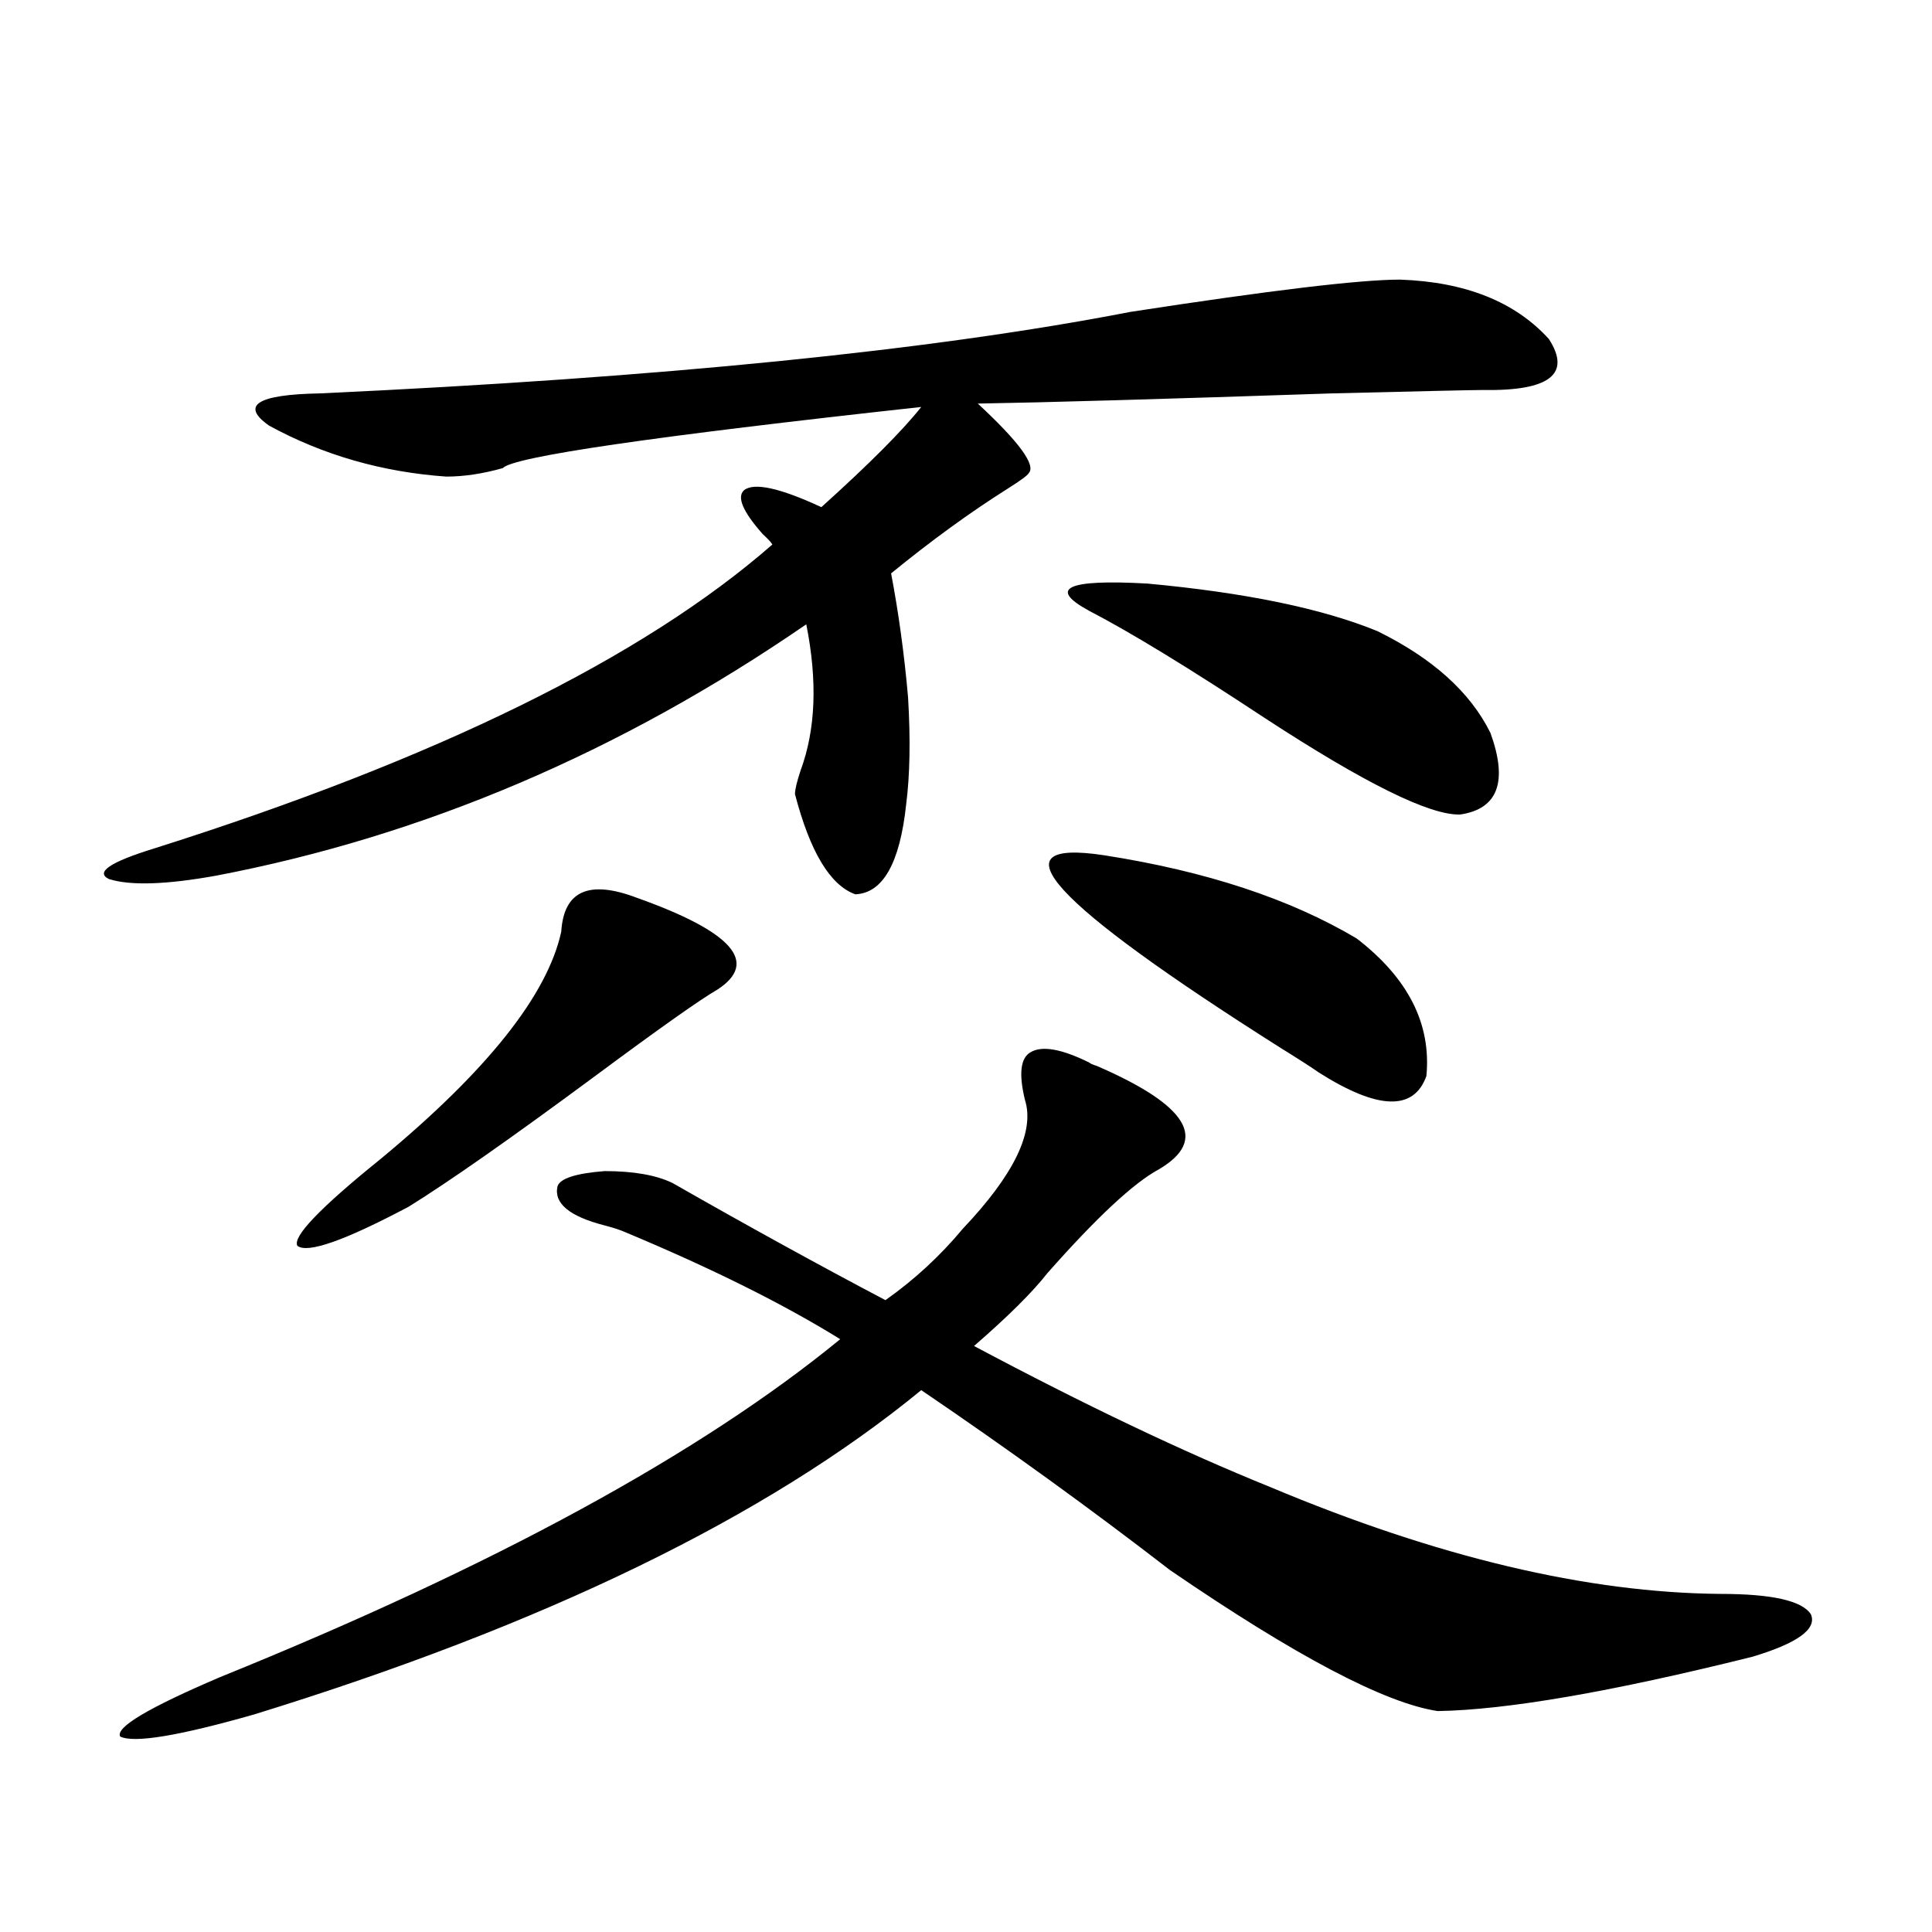<?xml version="1.0" encoding="utf-8"?>
<!-- Generator: Adobe Illustrator 16.0.0, SVG Export Plug-In . SVG Version: 6.00 Build 0)  -->
<!DOCTYPE svg PUBLIC "-//W3C//DTD SVG 1.1//EN" "http://www.w3.org/Graphics/SVG/1.1/DTD/svg11.dtd">
<svg version="1.1" id="图层_1" xmlns="http://www.w3.org/2000/svg" xmlns:xlink="http://www.w3.org/1999/xlink" x="0px" y="0px"
	 width="1000px" height="1000px" viewBox="0 0 1000 1000" enable-background="new 0 0 1000 1000" xml:space="preserve">
<path d="M724.641,144.73c33.811,1.182,59.511,11.426,77.071,30.762c11.707,18.169,0.32,26.958-34.146,26.367
	c-4.558,0-30.578,0.591-78.047,1.758c-87.162,2.939-148.289,4.697-183.41,5.273c21.463,19.927,30.243,31.943,26.341,36.035
	c-0.655,1.182-4.237,3.818-10.731,7.91c-19.512,12.305-39.679,26.958-60.486,43.945c3.902,20.518,6.829,41.899,8.78,64.16
	c1.296,21.685,0.976,40.142-0.976,55.371c-3.262,30.474-12.042,46.006-26.341,46.582c-13.018-4.683-23.414-21.973-31.219-51.855
	c0-2.334,0.976-6.44,2.927-12.305c7.805-21.094,8.78-46.279,2.927-75.586c-96.263,66.221-198.044,109.575-305.358,130.078
	c-26.021,4.697-44.557,5.273-55.608,1.758c-7.164-3.516,0.641-8.789,23.414-15.82c146.338-46.279,252.997-98.726,319.992-157.324
	c-0.655-1.167-2.286-2.925-4.878-5.273c-10.411-11.714-13.658-19.336-9.756-22.852c5.198-4.092,18.536-1.167,39.999,8.789
	c24.71-22.261,41.95-39.551,51.706-51.855c-139.188,15.244-211.382,25.791-216.58,31.641c-10.411,2.939-20.167,4.395-29.268,4.395
	c-33.17-2.334-63.748-11.123-91.705-26.367c-14.969-10.547-6.188-16.108,26.341-16.699c176.901-8.198,316.73-22.261,419.502-42.188
	C657.325,150.307,703.818,144.73,724.641,144.73z M288.554,614.066c1.296-4.092,9.421-6.729,24.39-7.91
	c14.954,0,26.661,2.061,35.121,6.152c39.023,22.275,75.761,42.49,110.241,60.645c14.954-10.547,28.292-22.852,39.999-36.914
	c26.661-28.125,37.393-50.386,32.194-66.797c-3.262-13.472-2.286-21.67,2.927-24.609c5.854-3.516,15.93-1.758,30.243,5.273
	c0.641,0.591,1.951,1.182,3.902,1.758c47.469,20.518,58.2,38.384,32.194,53.613c-13.018,7.031-32.194,24.912-57.56,53.613
	c-7.805,9.971-20.487,22.563-38.048,37.793c57.225,30.474,108.29,54.795,153.167,72.949
	c86.492,36.338,164.219,54.795,233.165,55.371c26.661,0,42.271,3.516,46.828,10.547c3.247,7.608-6.829,14.941-30.243,21.973
	c-72.849,18.155-127.161,27.535-162.923,28.125c-27.316-4.105-73.504-28.427-138.533-72.949
	c-40.975-31.641-83.9-62.69-128.777-93.164c-79.998,65.63-195.117,121.578-345.357,167.871
	c-39.023,11.124-62.117,14.941-69.267,11.426c-2.606-4.696,14.634-14.941,51.706-30.762
	c141.78-57.417,248.774-115.713,320.968-174.902c-29.268-18.154-66.34-36.611-111.217-55.371c-2.606-1.167-6.188-2.334-10.731-3.516
	C294.728,629.599,286.603,622.855,288.554,614.066z M329.528,464.652c49.42,17.578,63.413,33.398,41.95,47.461
	c-9.115,5.273-30.243,20.215-63.413,44.824c-43.581,32.231-75.775,54.795-96.583,67.676c-33.17,17.578-52.361,24.321-57.56,20.215
	c-2.606-4.683,11.707-19.624,42.926-44.824c55.273-45.703,86.492-84.951,93.656-117.773
	C291.801,461.137,304.804,455.287,329.528,464.652z M571.474,442.68c52.682,8.213,96.248,22.563,130.729,43.066
	c26.661,20.518,38.688,44.248,36.097,71.191c-6.509,18.169-25.045,17.578-55.608-1.758c-3.262-2.334-10.091-6.729-20.487-13.184
	C543.822,467.001,513.579,433.891,571.474,442.68z M563.669,316.117c-21.463-11.714-11.387-16.396,30.243-14.063
	c50.73,4.697,90.395,12.896,119.021,24.609c28.612,14.063,48.124,31.641,58.535,52.734c9.101,25.2,3.902,39.263-15.609,42.188
	c-15.609,0.591-49.435-16.108-101.461-50.098C615.375,345.712,585.132,327.255,563.669,316.117z"/>
</svg>
